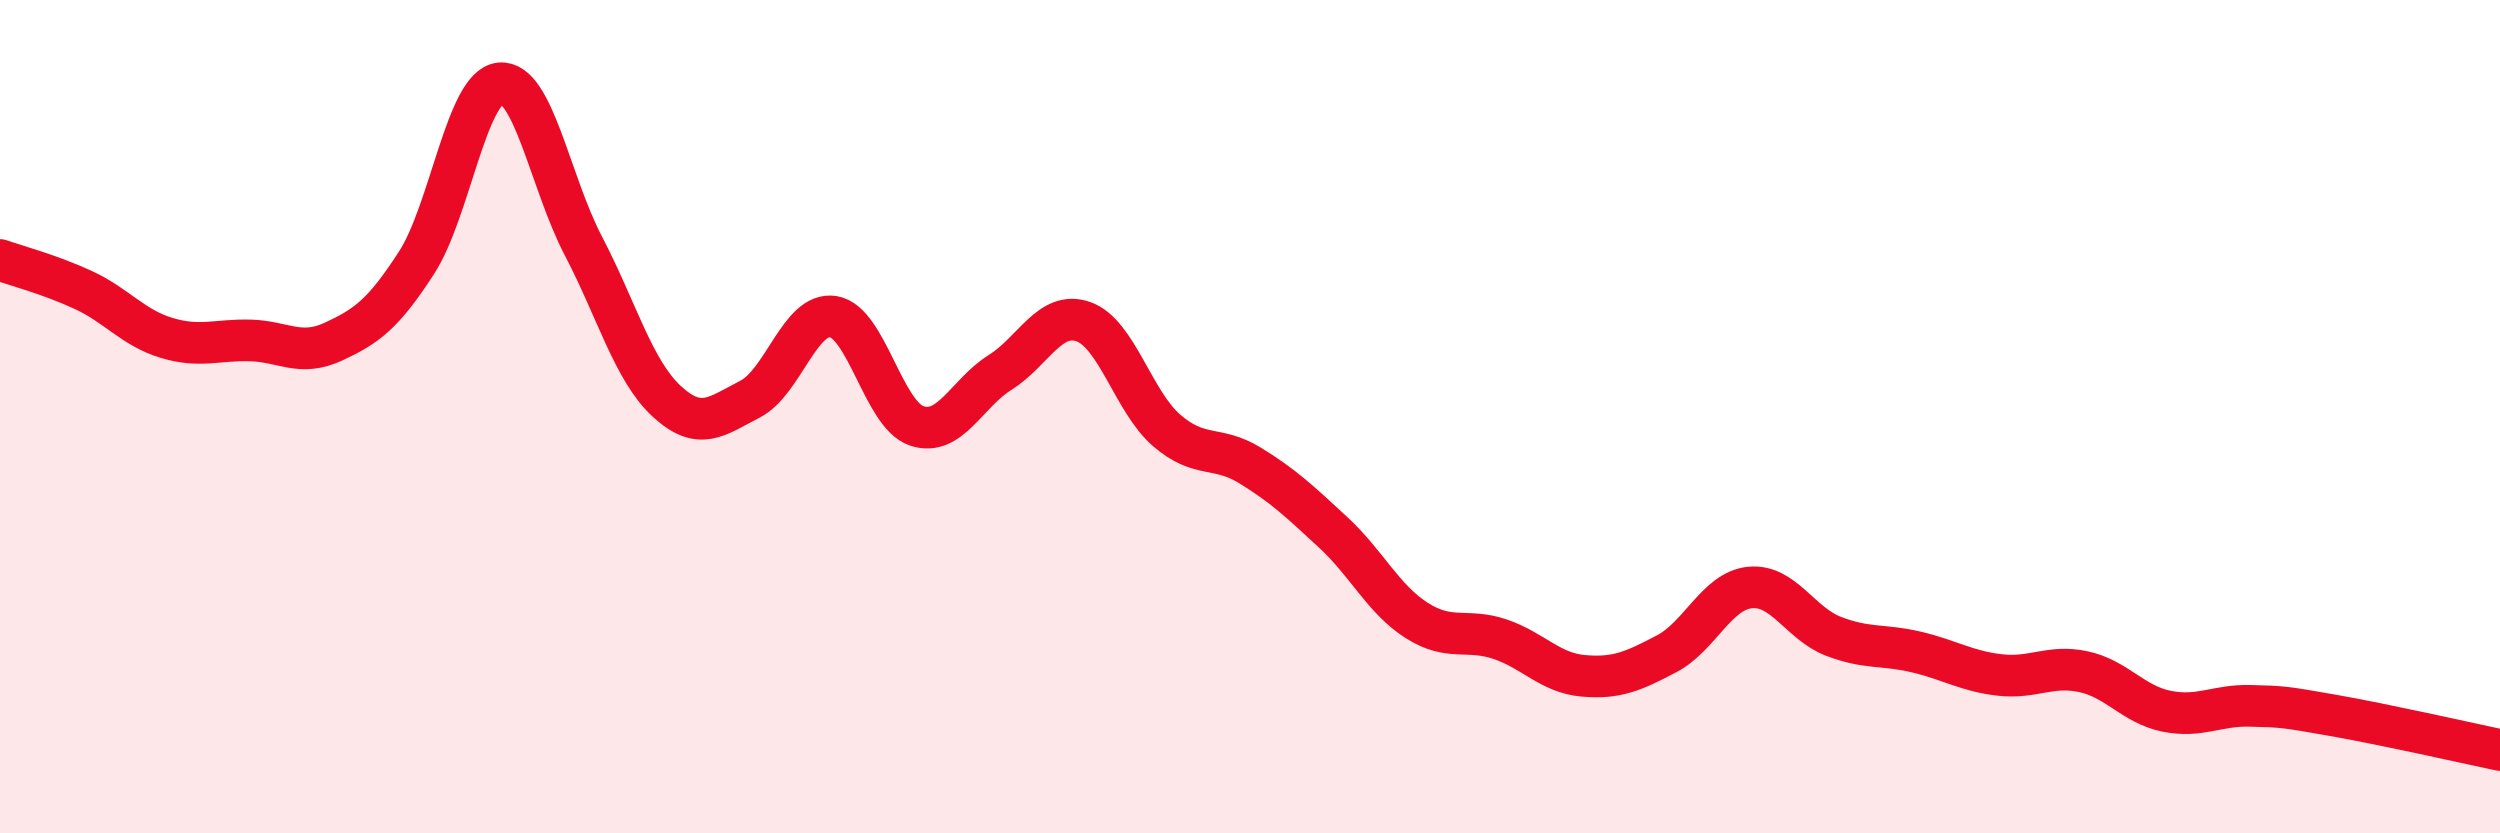 
    <svg width="60" height="20" viewBox="0 0 60 20" xmlns="http://www.w3.org/2000/svg">
      <path
        d="M 0,6.24 C 0.4,6.38 1.2,6.59 2,6.96 C 2.8,7.33 3.2,7.87 4,8.11 C 4.8,8.35 5.2,8.15 6,8.17 C 6.8,8.19 7.2,8.57 8,8.2 C 8.8,7.83 9.2,7.54 10,6.3 C 10.8,5.06 11.2,2.08 12,2 C 12.8,1.92 13.2,4.37 14,5.9 C 14.8,7.43 15.2,8.89 16,9.63 C 16.8,10.37 17.2,9.99 18,9.58 C 18.8,9.17 19.2,7.47 20,7.6 C 20.8,7.73 21.2,9.95 22,10.22 C 22.8,10.49 23.2,9.44 24,8.94 C 24.8,8.44 25.2,7.44 26,7.72 C 26.8,8 27.2,9.64 28,10.33 C 28.8,11.02 29.2,10.68 30,11.17 C 30.8,11.66 31.2,12.04 32,12.78 C 32.8,13.52 33.2,14.38 34,14.89 C 34.8,15.4 35.2,15.07 36,15.34 C 36.8,15.61 37.2,16.15 38,16.22 C 38.8,16.29 39.2,16.11 40,15.69 C 40.8,15.27 41.2,14.18 42,14.1 C 42.8,14.02 43.2,14.96 44,15.27 C 44.8,15.58 45.2,15.46 46,15.65 C 46.8,15.84 47.2,16.11 48,16.2 C 48.8,16.29 49.2,15.95 50,16.12 C 50.8,16.29 51.2,16.91 52,17.07 C 52.8,17.23 53.2,16.92 54,16.94 C 54.8,16.96 54.8,16.96 56,17.17 C 57.2,17.38 59.2,17.83 60,18L60 20L0 20Z"
        fill="#EB0A25"
        opacity="0.1"
        stroke-linecap="round"
        stroke-linejoin="round"
      />
      <path
        d="M 0,6.24 C 0.4,6.38 1.2,6.59 2,6.96 C 2.8,7.33 3.2,7.87 4,8.11 C 4.8,8.35 5.2,8.15 6,8.17 C 6.8,8.19 7.2,8.57 8,8.2 C 8.8,7.83 9.2,7.54 10,6.3 C 10.8,5.06 11.2,2.08 12,2 C 12.8,1.92 13.2,4.37 14,5.9 C 14.8,7.43 15.2,8.89 16,9.63 C 16.8,10.37 17.2,9.99 18,9.58 C 18.8,9.17 19.2,7.47 20,7.6 C 20.8,7.73 21.2,9.95 22,10.22 C 22.8,10.49 23.2,9.44 24,8.94 C 24.8,8.44 25.2,7.44 26,7.72 C 26.8,8 27.2,9.64 28,10.33 C 28.8,11.02 29.2,10.68 30,11.17 C 30.8,11.66 31.2,12.04 32,12.78 C 32.8,13.52 33.2,14.38 34,14.89 C 34.8,15.4 35.2,15.07 36,15.34 C 36.8,15.61 37.2,16.15 38,16.22 C 38.8,16.29 39.2,16.11 40,15.69 C 40.8,15.27 41.2,14.18 42,14.1 C 42.8,14.02 43.2,14.96 44,15.27 C 44.8,15.58 45.2,15.46 46,15.65 C 46.8,15.84 47.2,16.11 48,16.2 C 48.8,16.29 49.2,15.95 50,16.12 C 50.8,16.29 51.2,16.91 52,17.07 C 52.8,17.23 53.2,16.92 54,16.94 C 54.8,16.96 54.8,16.96 56,17.17 C 57.2,17.38 59.2,17.83 60,18"
        stroke="#EB0A25"
        stroke-width="1"
        fill="none"
        stroke-linecap="round"
        stroke-linejoin="round"
      />
    </svg>
  
